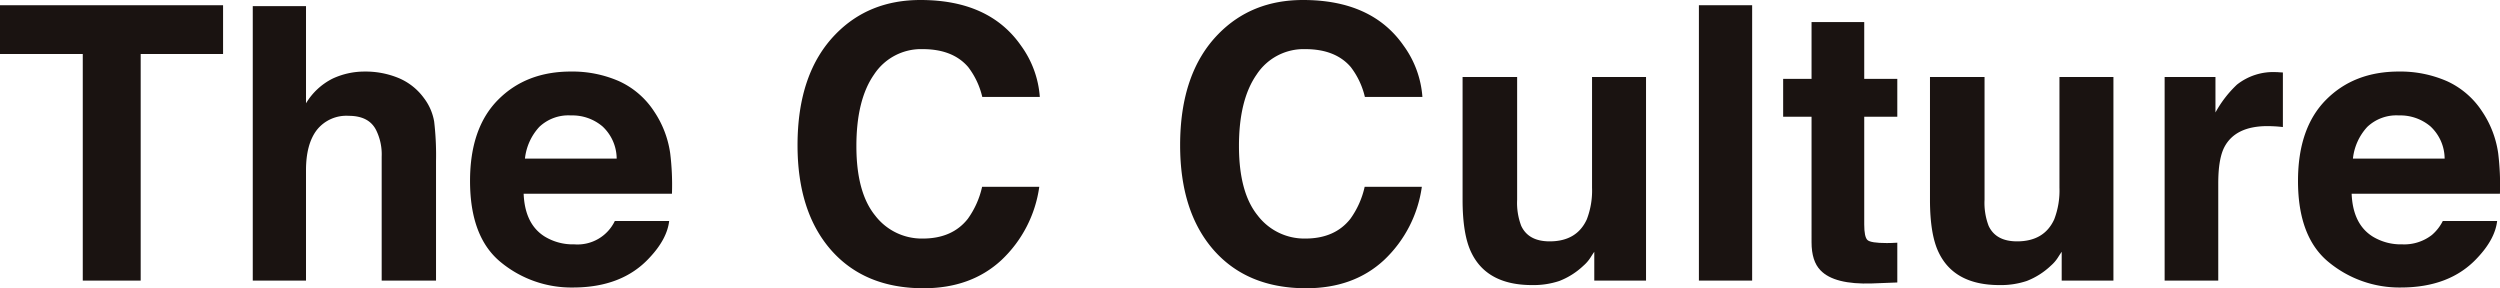 <svg id="グループ_80" data-name="グループ 80" xmlns="http://www.w3.org/2000/svg" xmlns:xlink="http://www.w3.org/1999/xlink" width="520.385" height="60" viewBox="0 0 520.385 60">
  <defs>
    <clipPath id="clip-path">
      <rect id="長方形_71" data-name="長方形 71" width="520.385" height="60" fill="none"/>
    </clipPath>
  </defs>
  <path id="パス_128" data-name="パス 128" d="M0,.534V10.682H17.229V57.851H29.284V10.682H46.433V.534Z" transform="translate(0 0.557)" fill="#1a1311"/>
  <g id="グループ_79" data-name="グループ 79" transform="translate(0 0)">
    <g id="グループ_78" data-name="グループ 78" clip-path="url(#clip-path)">
      <path id="パス_129" data-name="パス 129" d="M56.135,15.6a12.455,12.455,0,0,1,5.247,4.164,11.137,11.137,0,0,1,2.127,4.885,60.158,60.158,0,0,1,.388,8.191V57.751H52.584V31.941a11.4,11.4,0,0,0-1.163-5.527q-1.5-2.961-5.711-2.959a7.836,7.836,0,0,0-6.62,2.938q-2.256,2.939-2.258,8.39V57.751H25.75V.628H36.833v20.22A13.541,13.541,0,0,1,42.386,15.7a15.671,15.671,0,0,1,6.641-1.459A17.961,17.961,0,0,1,56.135,15.6" transform="translate(26.864 0.655)" fill="#1a1311"/>
      <path id="パス_130" data-name="パス 130" d="M78.848,9.273a17.218,17.218,0,0,1,7.323,6.273,20.813,20.813,0,0,1,3.377,8.761,53.845,53.845,0,0,1,.366,8.412H59.043q.257,6.378,4.434,8.945a11.253,11.253,0,0,0,6.109,1.594A8.615,8.615,0,0,0,78.023,38.4H89.336q-.447,3.773-4.111,7.66-5.691,6.182-15.941,6.183A23.119,23.119,0,0,1,54.35,47.026q-6.464-5.216-6.465-16.971,0-11.009,5.838-16.889T68.879,7.289a24.17,24.17,0,0,1,9.969,1.984M62.267,18.848a11.528,11.528,0,0,0-2.952,6.561H78.409a9.24,9.24,0,0,0-2.953-6.7,9.709,9.709,0,0,0-6.573-2.286,8.8,8.8,0,0,0-6.616,2.421" transform="translate(49.956 7.604)" fill="#1a1311"/>
      <path id="パス_131" data-name="パス 131" d="M89.212,7.078Q96.138,0,106.83,0q14.313,0,20.927,9.489a20.644,20.644,0,0,1,3.923,10.692H119.705a16.335,16.335,0,0,0-2.934-6.222q-3.2-3.733-9.485-3.733a11.7,11.7,0,0,0-10.1,5.27Q93.5,20.768,93.5,30.41t3.9,14.446a12.215,12.215,0,0,0,9.908,4.8q6.16,0,9.395-4.121a18.1,18.1,0,0,0,2.965-6.651h11.9A25.828,25.828,0,0,1,123.7,54.13Q117.368,60,107.484,60q-12.235,0-19.235-7.93-7-7.975-7-21.857,0-15.009,7.965-23.136" transform="translate(84.761 0)" fill="#1a1311"/>
      <path id="パス_132" data-name="パス 132" d="M128.188,7.078Q135.117,0,145.807,0q14.316,0,20.927,9.489a20.645,20.645,0,0,1,3.923,10.692H158.683a16.334,16.334,0,0,0-2.936-6.222q-3.2-3.733-9.485-3.733a11.7,11.7,0,0,0-10.1,5.27q-3.693,5.272-3.69,14.914t3.9,14.446a12.21,12.21,0,0,0,9.908,4.8q6.157,0,9.393-4.121a18.1,18.1,0,0,0,2.965-6.651h11.9a25.837,25.837,0,0,1-7.864,15.245Q156.343,60,146.46,60q-12.235,0-19.235-7.93-7-7.975-7-21.857,0-15.009,7.965-23.136" transform="translate(125.423 0)" fill="#1a1311"/>
      <path id="パス_133" data-name="パス 133" d="M160.356,7.841V33.39a13.455,13.455,0,0,0,.85,5.443q1.508,3.23,5.919,3.228,5.649,0,7.738-4.589a16.7,16.7,0,0,0,1.085-6.571V7.841h11.238V50.226H176.414V44.237c-.1.131-.362.519-.774,1.169a7.8,7.8,0,0,1-1.475,1.71,15.345,15.345,0,0,1-5.02,3.187,17.024,17.024,0,0,1-5.682.856q-9.382,0-12.639-6.765Q149,40.662,149,33.39V7.841Z" transform="translate(155.442 8.18)" fill="#1a1311"/>
      <rect id="長方形_70" data-name="長方形 70" width="11.083" height="57.317" transform="translate(353.633 1.089)" fill="#1a1311"/>
      <path id="パス_134" data-name="パス 134" d="M181.657,21.96V14.067h5.911V2.247h10.966v11.82h6.884V21.96h-6.884v22.4q0,2.608.662,3.249t4.044.64c.339,0,.693-.006,1.069-.02s.746-.031,1.109-.057v8.283l-5.247.2q-7.861.267-10.735-2.724-1.87-1.906-1.868-5.87V21.96Z" transform="translate(189.513 2.344)" fill="#1a1311"/>
      <path id="パス_135" data-name="パス 135" d="M207.973,7.841V33.39a13.456,13.456,0,0,0,.85,5.443q1.508,3.23,5.919,3.228,5.649,0,7.738-4.589a16.7,16.7,0,0,0,1.085-6.571V7.841H234.8V50.226H224.031V44.237c-.1.131-.362.519-.774,1.169a7.8,7.8,0,0,1-1.475,1.71,15.345,15.345,0,0,1-5.02,3.187,17.025,17.025,0,0,1-5.682.856q-9.382,0-12.64-6.765-1.827-3.733-1.825-11V7.841Z" transform="translate(205.118 8.18)" fill="#1a1311"/>
      <path id="パス_136" data-name="パス 136" d="M244.181,7.366c.143.014.464.035.954.057V18.78c-.7-.078-1.322-.131-1.868-.155s-.987-.039-1.322-.039q-6.684,0-8.982,4.354-1.281,2.452-1.281,7.544V50.743H220.52V8.357H231.1v7.39a23.479,23.479,0,0,1,4.473-5.795,12.178,12.178,0,0,1,8.089-2.607c.208,0,.38.008.523.02" transform="translate(230.057 7.664)" fill="#1a1311"/>
      <path id="パス_137" data-name="パス 137" d="M265.071,9.273a17.252,17.252,0,0,1,7.327,6.273,20.812,20.812,0,0,1,3.378,8.761,53.943,53.943,0,0,1,.362,8.412H245.27q.257,6.378,4.43,8.945a11.277,11.277,0,0,0,6.113,1.594,9.389,9.389,0,0,0,6.154-1.945,9.327,9.327,0,0,0,2.278-2.916h11.313q-.441,3.773-4.107,7.66-5.7,6.182-15.946,6.183a23.108,23.108,0,0,1-14.93-5.214q-6.47-5.216-6.469-16.971,0-11.009,5.838-16.889T255.1,7.289a24.157,24.157,0,0,1,9.969,1.984m-16.577,9.575a11.5,11.5,0,0,0-2.953,6.561h19.09a9.237,9.237,0,0,0-2.948-6.7,9.712,9.712,0,0,0-6.577-2.286,8.787,8.787,0,0,0-6.612,2.421" transform="translate(244.233 7.604)" fill="#1a1311"/>
    </g>
  </g>
</svg>
